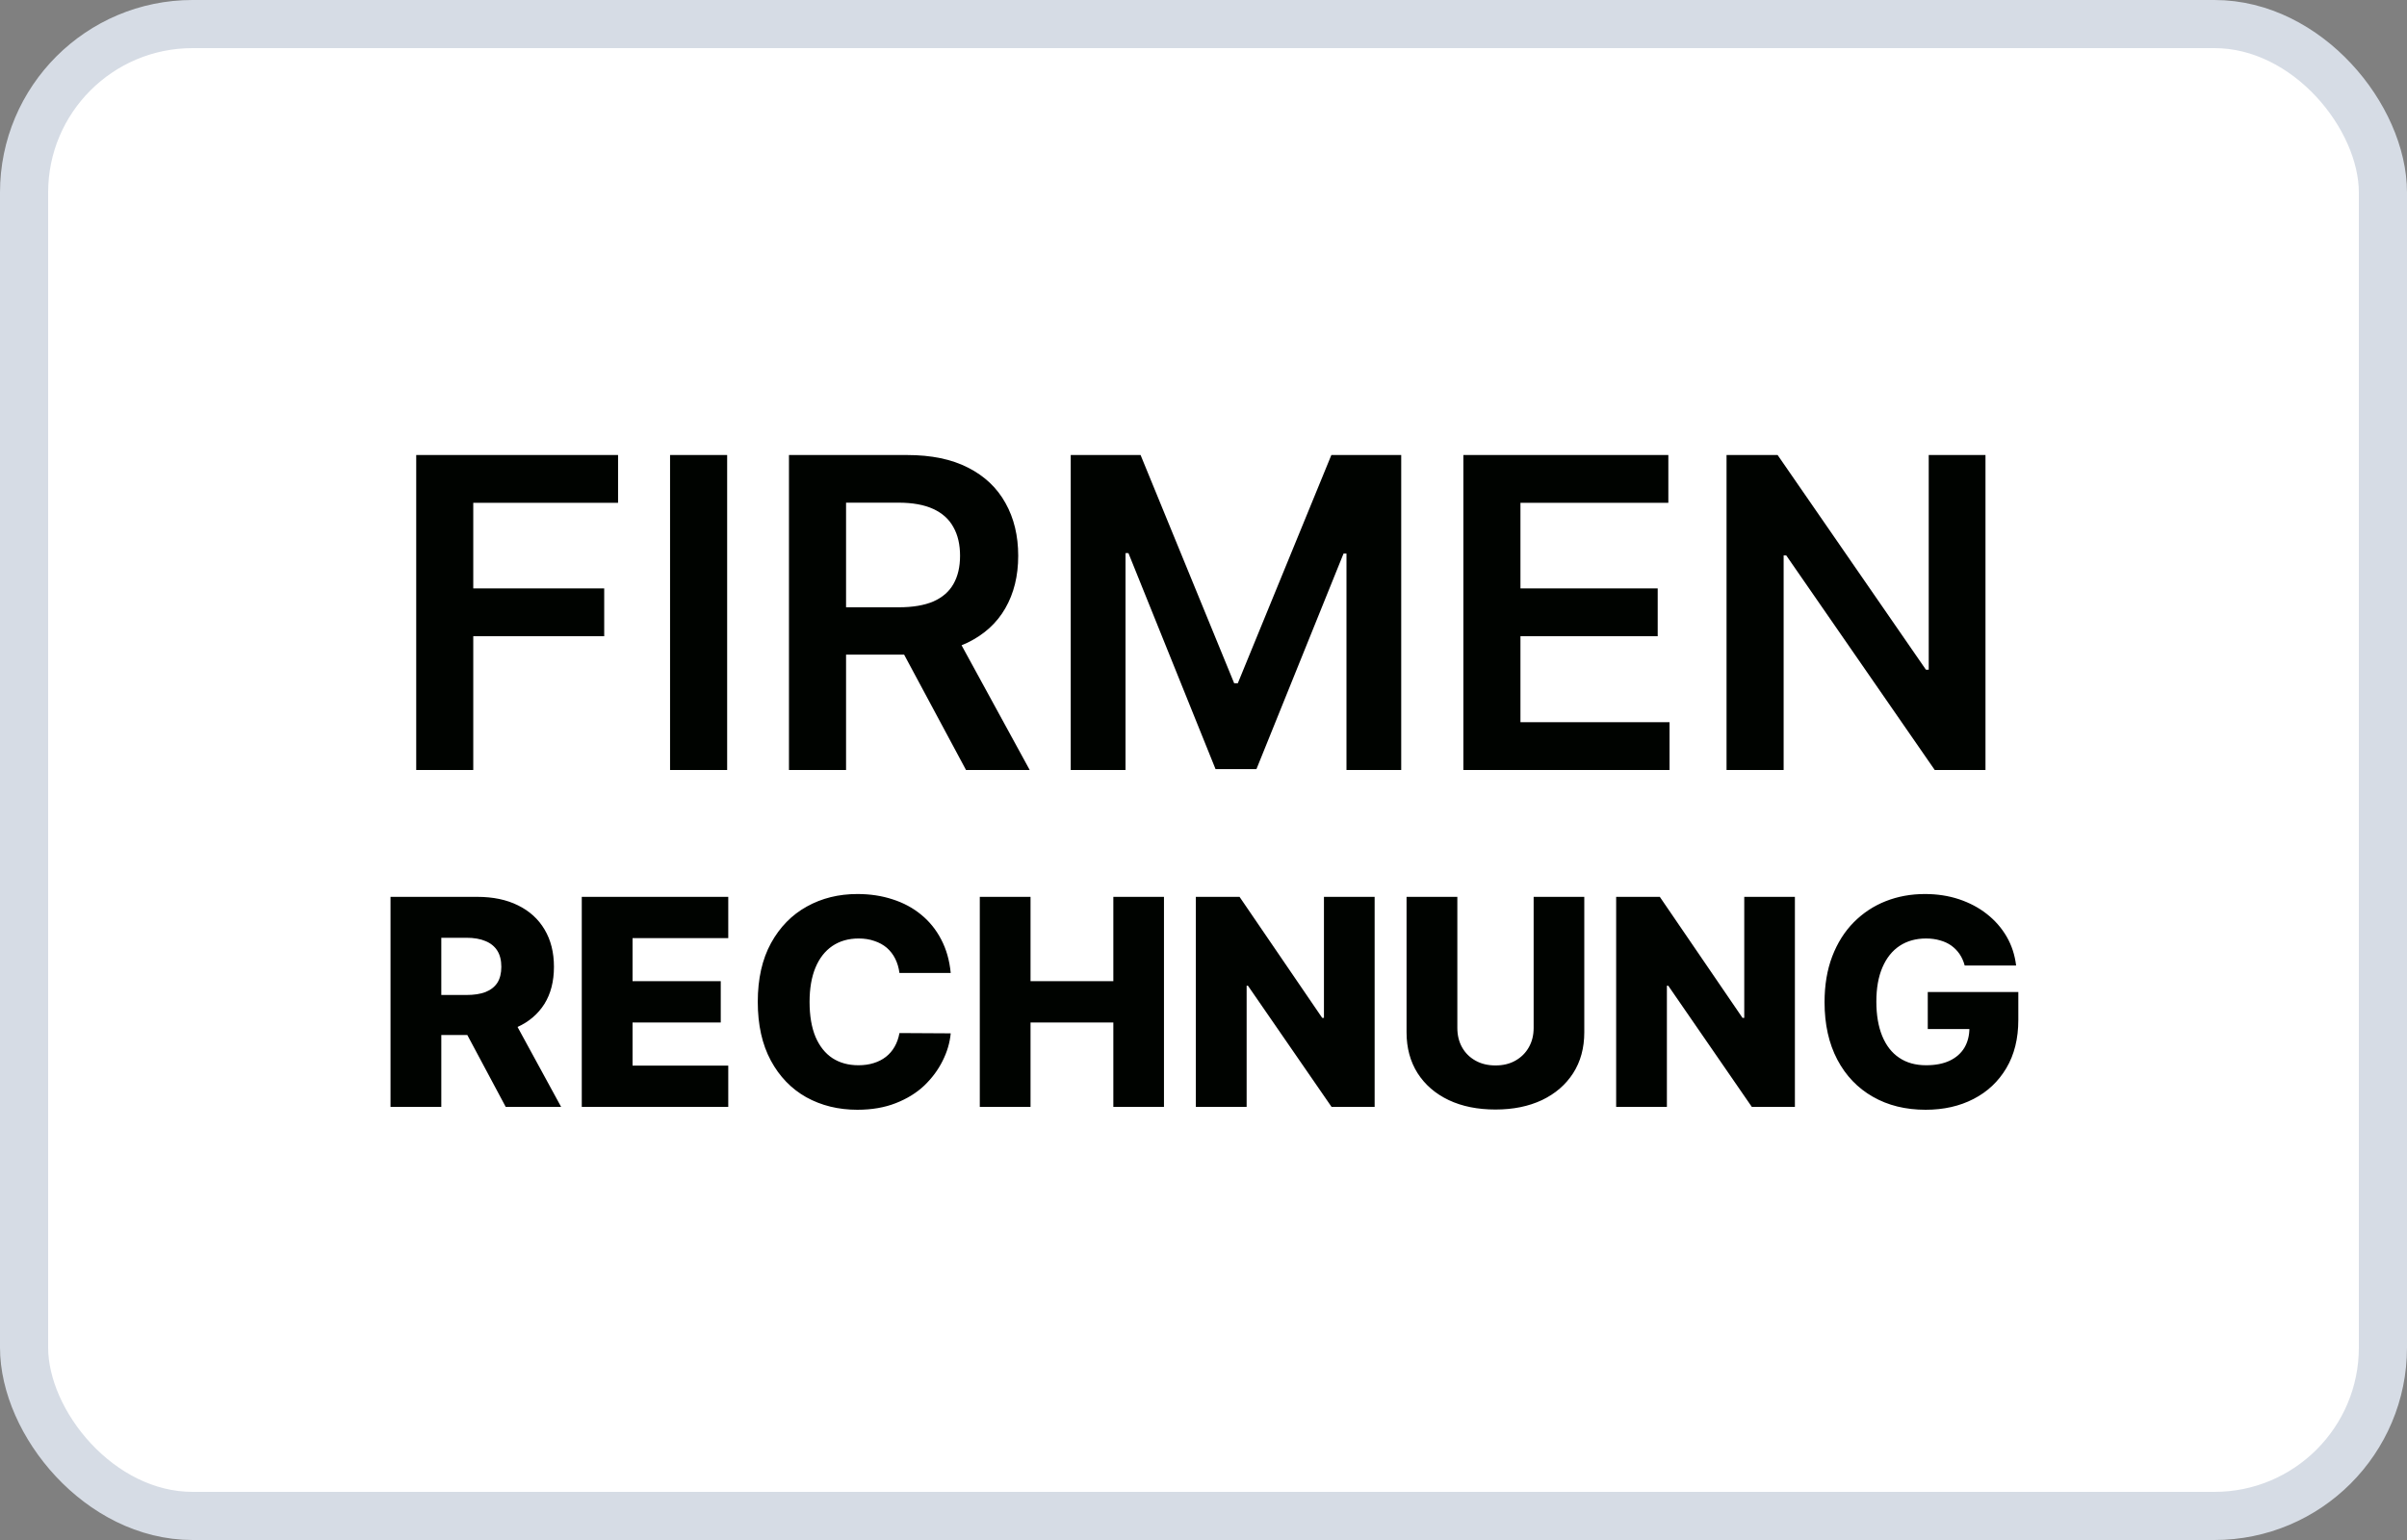 <svg width="50" height="32" viewBox="0 0 50 32" fill="none" xmlns="http://www.w3.org/2000/svg">
<rect x="0" y="0" width="50" height="32" fill="#808080" stroke="none"/>
<rect x="0.5" y="0.5" width="49" height="31" rx="3.5" fill="white" stroke="#D6DCE5"/>
<path d="M8.646 16V9.455H12.839V10.448H9.831V12.226H12.551V13.22H9.831V16H8.646ZM15.105 9.455V16H13.919V9.455H15.105ZM16.389 16V9.455H18.843C19.346 9.455 19.768 9.542 20.109 9.717C20.452 9.891 20.711 10.136 20.886 10.452C21.062 10.765 21.151 11.13 21.151 11.548C21.151 11.968 21.061 12.332 20.882 12.641C20.706 12.948 20.445 13.185 20.099 13.354C19.754 13.52 19.33 13.603 18.827 13.603H17.079V12.619H18.668C18.962 12.619 19.202 12.578 19.39 12.497C19.577 12.414 19.716 12.294 19.805 12.136C19.897 11.976 19.943 11.78 19.943 11.548C19.943 11.316 19.897 11.117 19.805 10.954C19.714 10.787 19.574 10.662 19.387 10.576C19.199 10.489 18.957 10.445 18.661 10.445H17.575V16H16.389ZM19.77 13.034L21.39 16H20.067L18.476 13.034H19.77ZM22.242 9.455H23.693L25.637 14.197H25.713L27.656 9.455H29.107V16H27.97V11.503H27.909L26.1 15.981H25.25L23.441 11.494H23.38V16H22.242V9.455ZM30.398 16V9.455H34.656V10.448H31.584V12.226H34.435V13.22H31.584V15.006H34.681V16H30.398ZM41.244 9.455V16H40.19L37.105 11.541H37.051V16H35.865V9.455H36.926L40.007 13.916H40.065V9.455H41.244Z" fill="#000300"/>
<path d="M8.112 23V18.636H9.915C10.242 18.636 10.524 18.695 10.761 18.813C11 18.93 11.184 19.097 11.313 19.316C11.442 19.533 11.507 19.791 11.507 20.09C11.507 20.392 11.441 20.649 11.309 20.861C11.176 21.071 10.989 21.232 10.746 21.342C10.503 21.452 10.216 21.506 9.883 21.506H8.743V20.675H9.687C9.846 20.675 9.979 20.655 10.085 20.614C10.193 20.571 10.275 20.507 10.331 20.422C10.386 20.335 10.414 20.224 10.414 20.09C10.414 19.954 10.386 19.843 10.331 19.755C10.275 19.666 10.193 19.599 10.085 19.555C9.978 19.509 9.845 19.486 9.687 19.486H9.167V23H8.112ZM10.569 21.006L11.656 23H10.505L9.44 21.006H10.569ZM12.085 23V18.636H15.128V19.493H13.14V20.388H14.972V21.246H13.14V22.143H15.128V23H12.085ZM19.749 20.217H18.684C18.67 20.108 18.64 20.009 18.596 19.921C18.552 19.833 18.494 19.758 18.422 19.695C18.349 19.633 18.263 19.585 18.164 19.553C18.066 19.518 17.957 19.501 17.838 19.501C17.626 19.501 17.444 19.553 17.29 19.657C17.138 19.761 17.021 19.91 16.939 20.107C16.858 20.303 16.817 20.54 16.817 20.818C16.817 21.108 16.859 21.351 16.941 21.547C17.025 21.741 17.142 21.889 17.293 21.988C17.445 22.086 17.624 22.135 17.832 22.135C17.948 22.135 18.054 22.12 18.149 22.09C18.246 22.06 18.33 22.017 18.403 21.96C18.477 21.902 18.537 21.832 18.584 21.749C18.632 21.666 18.665 21.571 18.684 21.466L19.749 21.472C19.731 21.666 19.675 21.856 19.581 22.043C19.488 22.231 19.361 22.402 19.2 22.557C19.038 22.71 18.84 22.832 18.607 22.923C18.376 23.014 18.11 23.06 17.81 23.06C17.415 23.06 17.062 22.973 16.749 22.8C16.438 22.625 16.192 22.371 16.012 22.037C15.832 21.703 15.741 21.297 15.741 20.818C15.741 20.338 15.833 19.931 16.016 19.597C16.2 19.264 16.447 19.01 16.76 18.837C17.072 18.663 17.422 18.577 17.81 18.577C18.075 18.577 18.319 18.614 18.543 18.688C18.768 18.76 18.965 18.866 19.136 19.007C19.306 19.146 19.445 19.317 19.551 19.521C19.658 19.724 19.724 19.956 19.749 20.217ZM20.353 23V18.636H21.407V20.388H23.127V18.636H24.179V23H23.127V21.246H21.407V23H20.353ZM28.555 18.636V23H27.66L25.923 20.482H25.896V23H24.841V18.636H25.749L27.466 21.151H27.502V18.636H28.555ZM31.858 18.636H32.91V21.451C32.91 21.776 32.833 22.06 32.678 22.301C32.523 22.541 32.307 22.727 32.031 22.859C31.753 22.99 31.432 23.055 31.065 23.055C30.695 23.055 30.371 22.99 30.094 22.859C29.817 22.727 29.602 22.541 29.448 22.301C29.295 22.06 29.218 21.776 29.218 21.451V18.636H30.273V21.359C30.273 21.51 30.305 21.644 30.371 21.762C30.437 21.88 30.53 21.972 30.65 22.039C30.769 22.106 30.908 22.139 31.065 22.139C31.223 22.139 31.361 22.106 31.479 22.039C31.598 21.972 31.691 21.88 31.758 21.762C31.825 21.644 31.858 21.51 31.858 21.359V18.636ZM37.285 18.636V23H36.39L34.654 20.482H34.626V23H33.572V18.636H34.479L36.197 21.151H36.233V18.636H37.285ZM40.812 20.062C40.788 19.972 40.752 19.893 40.706 19.825C40.659 19.756 40.601 19.697 40.533 19.648C40.465 19.6 40.387 19.564 40.299 19.54C40.211 19.514 40.114 19.501 40.009 19.501C39.797 19.501 39.614 19.553 39.459 19.655C39.306 19.757 39.187 19.906 39.103 20.102C39.019 20.297 38.977 20.533 38.977 20.812C38.977 21.092 39.018 21.33 39.099 21.528C39.18 21.725 39.297 21.876 39.451 21.979C39.604 22.083 39.79 22.135 40.009 22.135C40.202 22.135 40.365 22.104 40.499 22.041C40.634 21.977 40.736 21.887 40.806 21.771C40.875 21.654 40.91 21.517 40.91 21.359L41.106 21.383H40.045V20.614H41.926V21.191C41.926 21.582 41.843 21.916 41.677 22.195C41.512 22.473 41.285 22.687 40.995 22.836C40.707 22.985 40.375 23.06 40 23.06C39.584 23.06 39.218 22.97 38.903 22.789C38.588 22.609 38.342 22.352 38.166 22.018C37.99 21.683 37.901 21.285 37.901 20.825C37.901 20.467 37.955 20.149 38.061 19.872C38.168 19.594 38.316 19.358 38.507 19.165C38.698 18.972 38.92 18.825 39.171 18.726C39.424 18.626 39.696 18.577 39.987 18.577C40.24 18.577 40.475 18.613 40.693 18.685C40.911 18.758 41.105 18.86 41.272 18.992C41.441 19.124 41.578 19.281 41.684 19.463C41.789 19.645 41.854 19.845 41.88 20.062H40.812Z" fill="#000300"/>
</svg>

